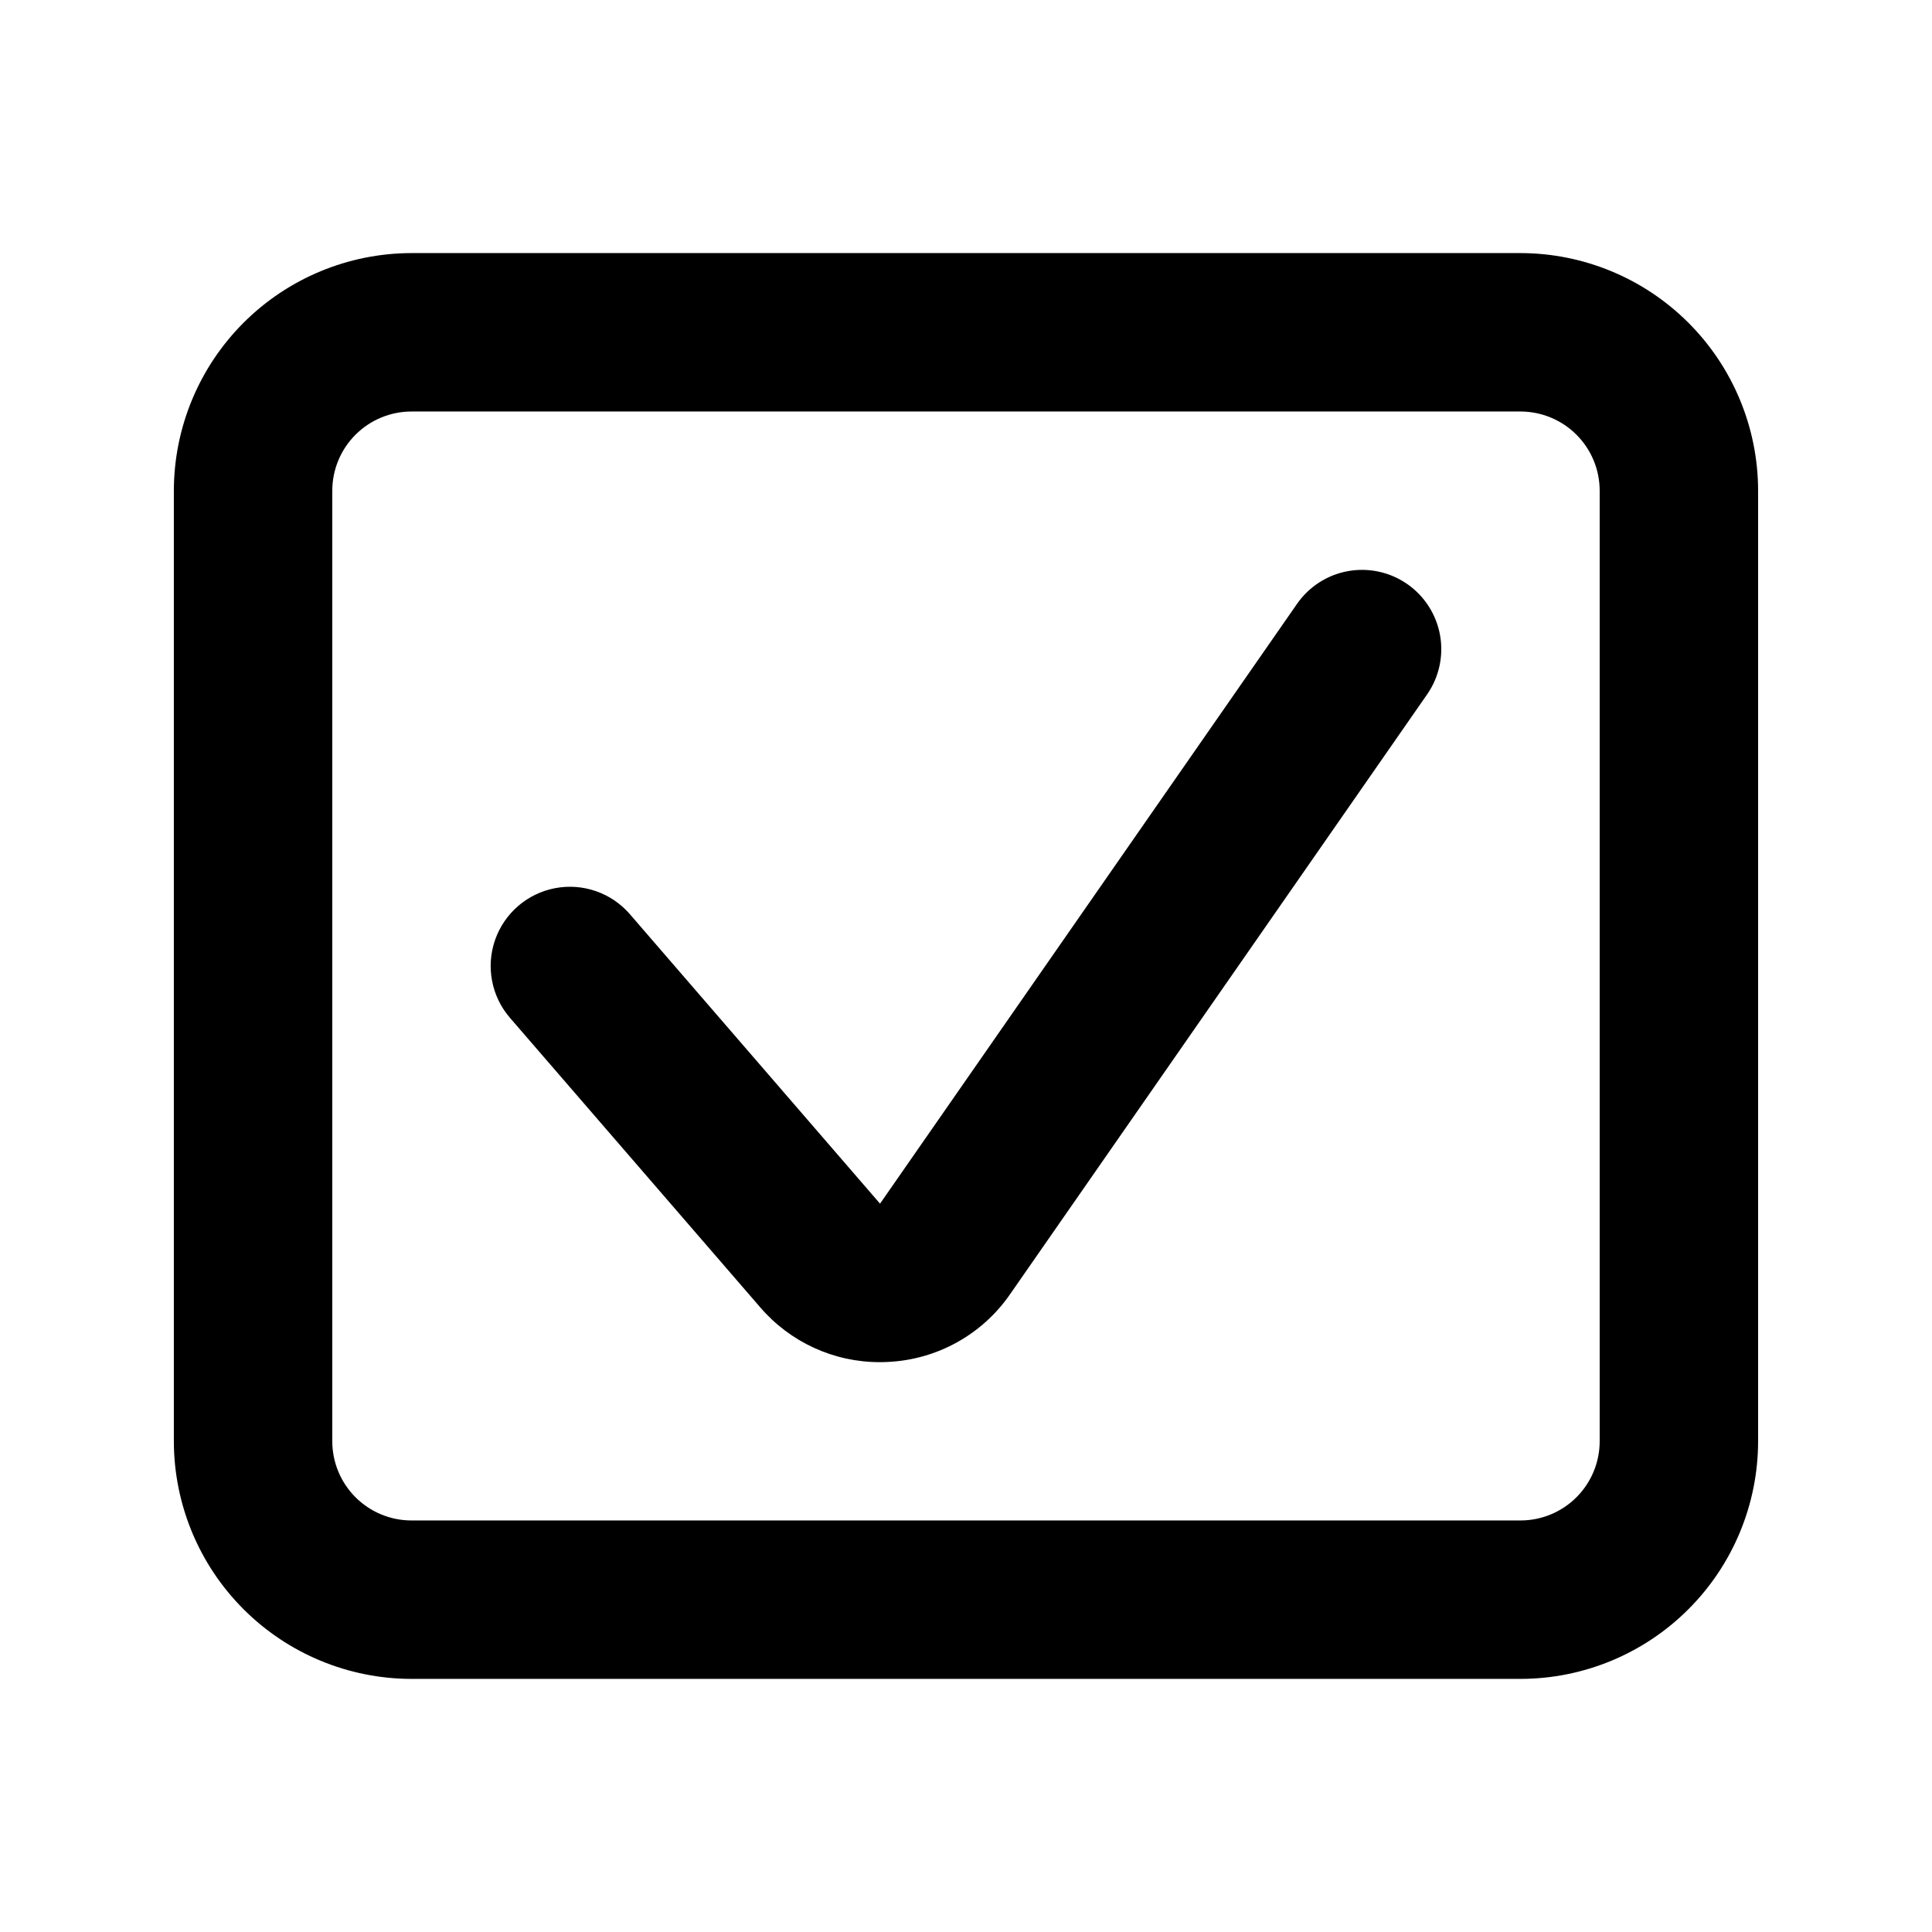 <?xml version="1.0" encoding="UTF-8"?>
<!-- Uploaded to: SVG Repo, www.svgrepo.com, Generator: SVG Repo Mixer Tools -->
<svg fill="#000000" width="800px" height="800px" version="1.1" viewBox="144 144 512 512" xmlns="http://www.w3.org/2000/svg">
 <path d="m546.94 211.07h-293.89c-16.699 0.02-32.703 6.66-44.512 18.465-11.805 11.809-18.445 27.812-18.465 44.512v251.9c0.02 16.699 6.66 32.707 18.465 44.512 11.809 11.809 27.812 18.449 44.512 18.465h293.89c16.699-0.016 32.707-6.656 44.512-18.465 11.809-11.805 18.449-27.812 18.465-44.512v-251.9c-0.016-16.699-6.656-32.703-18.465-44.512-11.805-11.805-27.812-18.445-44.512-18.465zm20.992 314.88v-0.004c0 5.566-2.215 10.906-6.152 14.84-3.934 3.938-9.273 6.152-14.84 6.152h-293.89c-5.566 0-10.906-2.215-14.84-6.152-3.938-3.934-6.148-9.273-6.152-14.84v-251.9c0.004-5.566 2.215-10.906 6.152-14.84 3.934-3.938 9.273-6.148 14.84-6.152h293.89c5.566 0.004 10.906 2.215 14.84 6.152 3.938 3.934 6.152 9.273 6.152 14.84zm-50.98-227.16c4.57 3.184 7.688 8.051 8.672 13.531 0.984 5.481-0.246 11.129-3.426 15.703l-110.52 158.96c-7.379 10.676-19.309 17.305-32.27 17.938-0.758 0.043-1.496 0.062-2.234 0.062h0.004c-12.199 0.023-23.797-5.297-31.734-14.555l-66.297-76.691c-4.906-5.676-6.414-13.539-3.953-20.625 2.461-7.09 8.52-12.324 15.887-13.738 7.371-1.41 14.934 1.215 19.84 6.891l66.297 76.715 110.5-158.94c3.176-4.582 8.043-7.707 13.527-8.691s11.137 0.254 15.707 3.441z"/>
</svg>
